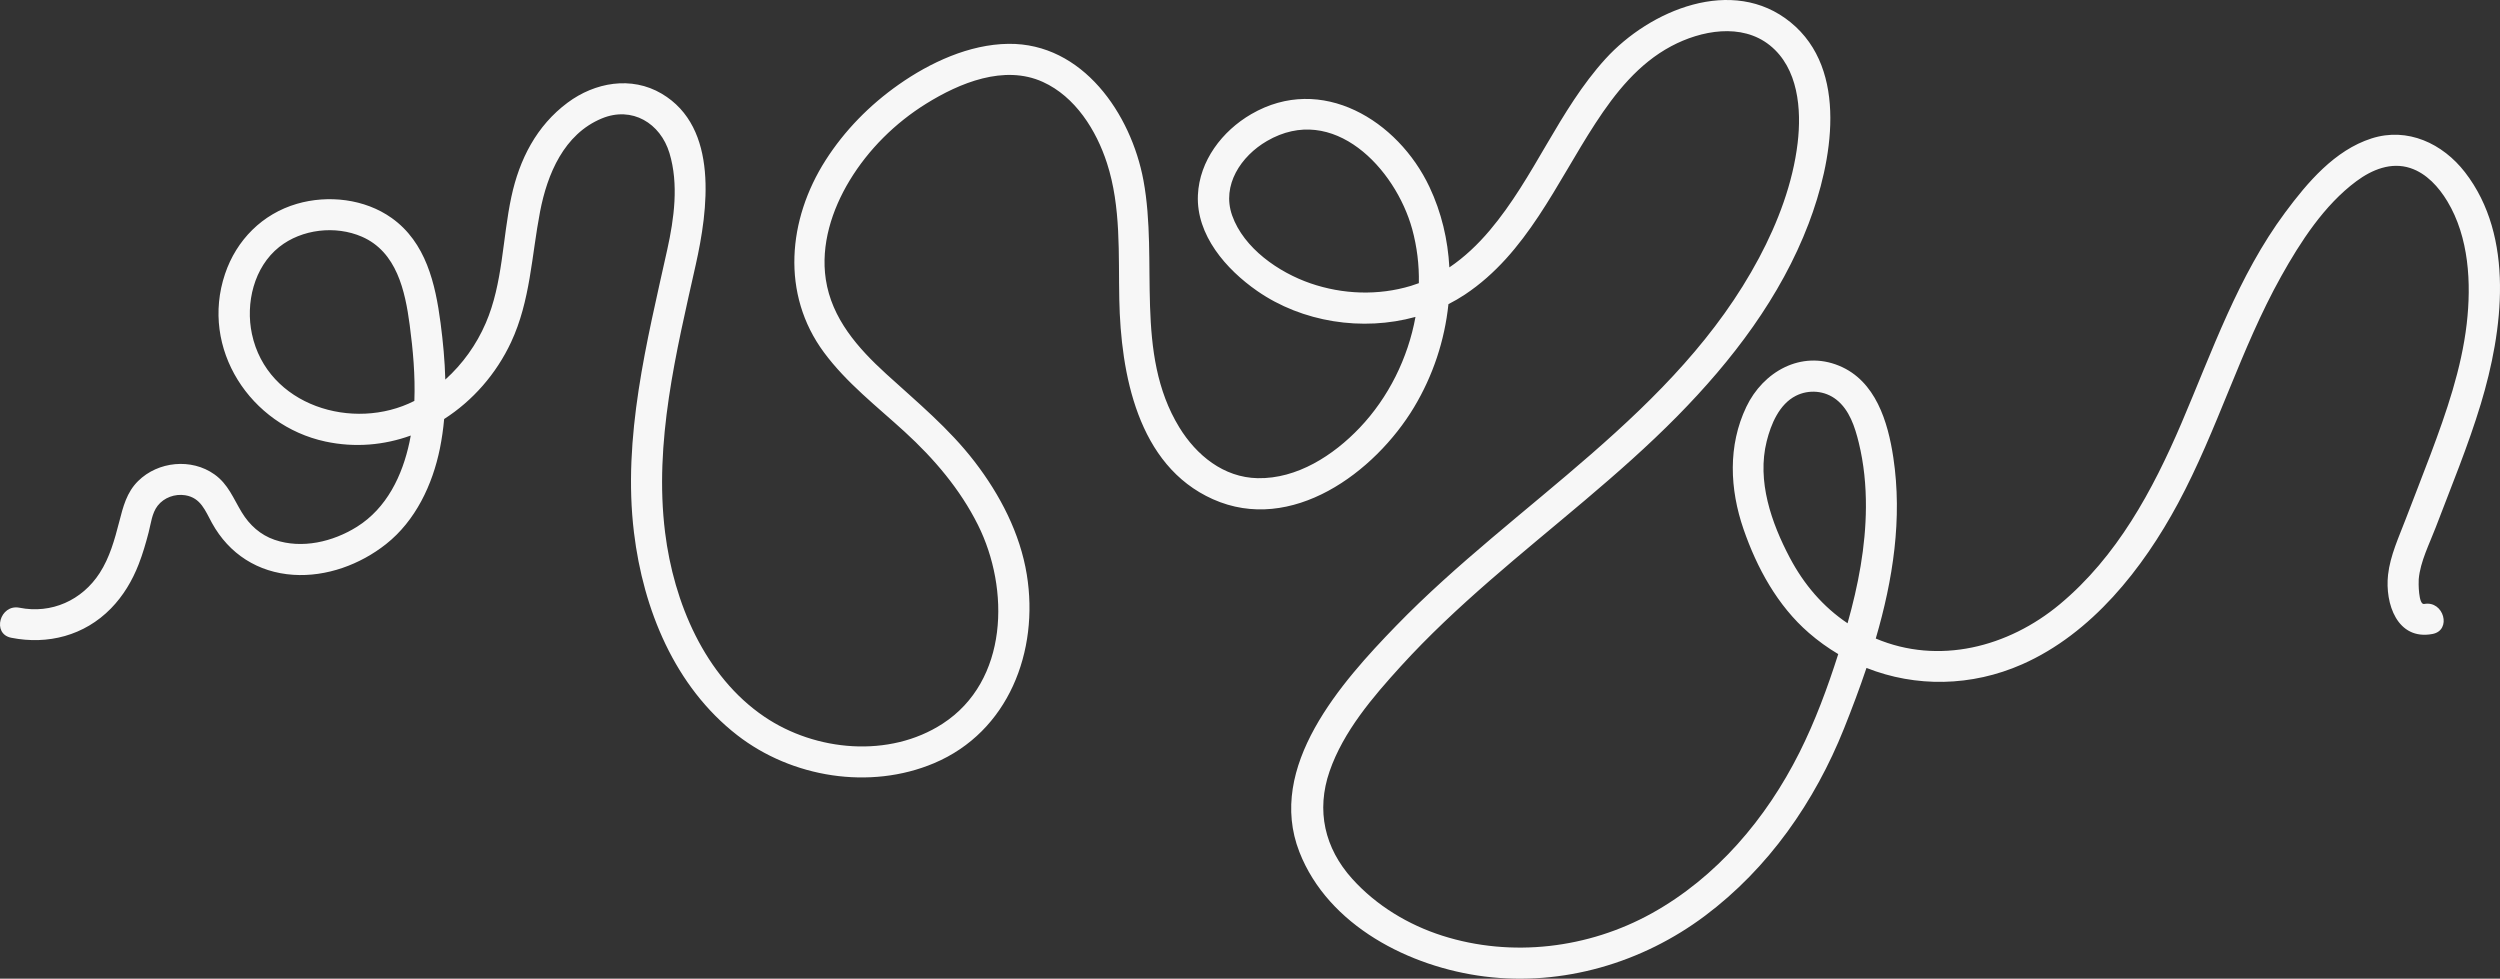 <svg xmlns="http://www.w3.org/2000/svg" xmlns:xlink="http://www.w3.org/1999/xlink" width="4381.186" height="1715.139" viewBox="0 0 4381.186 1715.139">
  <rect x="0" y="0" width="4381.186" height="1715.139" fill="#333333" stroke="none"/>
  <defs>
    <clipPath id="clip-path">
      <path id="Tracé_4983" data-name="Tracé 4983" d="M-2907.03-1410.195c27.278-71.751,56.784-142.8,79.006-216.354,38.653-127.966,60.134-292.482-27.887-406.031-38.939-50.222-100.563-79.354-163.675-59.121-64.646,20.721-112.348,77.262-151.441,129.931-82.318,110.9-127.781,243.173-181.577,368.954-50.506,118.094-113.066,234.01-213.305,317.491-90.675,75.517-212.506,106.571-322.483,60.04,30.194-103.176,46.814-210.168,30.827-316.847-9.419-62.838-30.873-134.766-95.057-161.2-66.78-27.5-133.128,10.462-162.558,71.929-32.562,68.035-29.157,144.3-4.952,214.448,23.387,67.785,59.587,134.125,114.294,181.589a356.1,356.1,0,0,0,51.688,37.339c-18.751,58.932-40.484,117.693-68.126,172.743-58.011,115.525-144.924,218.511-258.947,281.7-110.8,61.4-245.349,77.747-366.582,39.12-59.925-19.095-115.731-52.813-158.01-99.665-48.537-53.792-63.524-119.762-39.724-188.548,24.168-69.87,75.669-129.985,124.675-183.883,48.52-53.366,101.4-102.568,155.723-149.946,109.912-95.872,226.5-184.478,329.044-288.532,96.1-97.525,181.111-208.771,230.168-337.646,40.791-107.166,70.992-268.847-31.767-352.555-101.4-82.6-246.719-21.283-324.4,64.129-82.062,90.232-124.414,207.764-202.712,300.455-20.878,24.712-44.361,47.1-70.838,64.953-2.566-48.45-13.812-96.347-34.813-140.849-55.141-116.838-189.365-199.2-312.421-127.707-50.836,29.534-90.757,81.646-93.452,141.811-3.146,70.222,49.542,130.207,103.757,167.922,79.157,55.066,184.521,71.263,277.549,45.59-13.164,72.409-47.516,141.419-97.687,194.173-46.033,48.4-109.782,89.814-178.873,88.453-59.648-1.176-107.451-40.162-137.432-89.238-79.325-129.85-36.234-290.34-62.78-432.869-21.659-116.261-106.423-240.619-236.631-239.069-68.546.818-137.233,32.706-192.479,71.575-50.635,35.617-94.7,80.332-128.029,132.617-65.965,103.5-78.323,234.294-2.809,336.437,39.8,53.844,92.634,94.456,141.645,139.308,51.361,47.01,97,100.46,128.27,163.052,56.086,112.3,53.522,273.51-61.871,348.437-93.253,60.553-222.515,48.722-312.454-12.272-104.956-71.187-158.71-200.7-173.9-322.7-19.675-158.031,19.479-316.171,53.7-469.335,21.347-95.56,41.19-240.317-59.77-299.846-53.092-31.3-116.933-19.763-164.729,15.766-54.586,40.573-84.558,99.534-98.6,164.993-15.735,73.331-14.8,151.679-44.939,221.44a284.842,284.842,0,0,1-70.837,98.912c-.853-33.164-4.011-66.331-8.31-99.172-9.043-69.018-25.687-141.353-85.738-184.051-47.051-33.456-111.227-40.792-166.045-24.795-60.512,17.663-105.917,63.394-125.926,122.824-44.193,131.261,44.622,265.528,175.841,293.749,51.791,11.139,102.955,6.4,149.646-10.512-.682,3.809-1.4,7.608-2.208,11.391-12.454,58.769-39.847,115.87-92.17,148.584-42.021,26.273-96.2,39.229-144.244,22.789-24.875-8.51-43.966-25.883-57.5-48.12-14.941-24.546-23.662-49.292-47.964-66.581-40.231-28.629-98.642-22.876-133.588,11.552-20.273,19.977-26.438,45.2-33.307,71.836-8.007,31.034-16.645,62.347-34.185,89.519-30.844,47.793-84.522,71.963-140.53,60.811-34.278-6.823-48.957,45.741-14.5,52.6,64.224,12.791,128.288-3.833,174.663-51.228,21.722-22.191,37.542-48.825,48.751-77.647,7.063-18.164,12.49-36.926,17.406-55.766,4.031-15.423,5.674-33.638,15.757-46.668,11.232-14.521,30.6-21.323,48.506-18.385,27.237,4.47,34.913,27.143,46.78,48.672,29.959,54.336,80.522,86.58,142.41,90.714,58.14,3.887,117.279-18.007,162.523-53.752,51.744-40.875,81.611-104.183,94.5-167.784a472.644,472.644,0,0,0,7.4-51.475c50.01-31.994,91.285-78.952,117.315-134.669,33.89-72.538,35.879-151.573,50.8-228.92,12.649-65.6,41.829-135.712,108.232-163.17,53-21.918,102.673,8.324,118.508,60.731,16.431,54.376,8.176,114.643-3.845,169.035-35.772,161.847-78.562,328.958-58.347,495.956,16.295,134.6,71.313,269.9,180.875,355.043,95.677,74.353,232.474,96.663,345.073,49.141,130.381-55.029,184.243-196.289,162.5-330.372-11.781-72.669-47-140.184-91.511-198.058-45.018-58.545-100.771-104.355-154.981-153.809-49.523-45.178-95.464-97-105.792-165.666-9.1-60.473,10.684-121.856,41.748-173.209,32.977-54.521,79.983-100.959,134.027-134.567,58.692-36.5,136.838-68.948,204.57-38.209,57,25.868,93.749,84.723,112.421,142.345,24.9,76.853,19.926,159.5,21.574,239.176,2.663,128.9,31.575,290.532,164.042,349.756,137.653,61.543,283.709-46.688,352.586-161.266a439.529,439.529,0,0,0,60.2-180.564,289.7,289.7,0,0,0,28.841-16.786c108.171-71.867,160.087-194.7,228.591-299.864,34.971-53.692,75.614-104.84,133.123-135.444,51.845-27.587,123.218-41.258,172.813-1.4,49.892,40.1,55.622,112.271,48.587,171.31-8.357,70.139-34.6,139.162-67.625,201.171-145.32,272.864-426.317,428.614-635.916,644.624-96.125,99.062-228.036,247-169.568,396.542,50.548,129.3,193.663,201.733,324.535,218.109,137.159,17.163,276.061-23.8,386.127-106.265,111.358-83.43,192.447-199.893,243.788-328.4,13.855-34.671,27.232-70.1,39.327-106.08,86.417,34.252,183.979,32.832,272.7-6.3,122.028-53.832,211.565-167.47,273.305-282.208,69.1-128.432,109.474-270.242,180.7-397.719,33.747-60.4,75.5-125.035,131.88-166.8,27.236-20.174,60.725-34.062,94.484-22.972,28.338,9.308,49.858,33.292,64.838,58.15,38,63.052,42.275,143.511,33.966,214.941-9.15,78.658-35.631,154.883-63.3,228.658-14.2,37.892-29.177,75.5-43.556,113.326-11.989,31.52-27.209,63.92-30.98,97.71-5.62,50.362,15.943,115.357,77.824,103.732,34.459-6.472,19.869-59.057-14.5-52.6-10.215,1.917-10.038-37.979-9.561-43.486C-2934.171-1350.144-2917.923-1381.561-2907.03-1410.195Zm-3542.425-221.5c-107.15,54.456-257.943,8.338-284.663-117.255-11.459-53.865,3.381-117.2,47.84-152.538,39.548-31.434,98.686-38.04,144.8-18.026,61.081,26.516,75.868,94.9,83.836,154.718C-6451.838-1721.213-6447.774-1676.19-6449.455-1631.7Zm1760.335-206.36c-4.559,1.694-9.166,3.3-13.873,4.725-57.5,17.35-119.385,15.073-176.04-4.43-55.558-19.127-116.9-61.368-137.269-118.921-18.819-53.168,15.736-104.2,60.955-130.473,116.287-67.566,225.224,48,254.555,154.334A334.1,334.1,0,0,1-4689.119-1838.056Zm751.291,596.019c-43.051-28.936-76.389-67.9-101.175-114.838-32.331-61.21-57.916-134.45-40.553-204.049,7.517-30.135,22-65.016,51.169-79.761,22.784-11.516,50.705-9.166,70.9,6.674,23.02,18.059,32.59,48.034,39.268,75.274,9.118,37.209,12.8,75.278,12.574,113.543C-3906.042-1376.238-3919.165-1308.235-3937.829-1242.037Z" transform="translate(7175.62 2334.306)" fill="#f7f7f7" opacity="0.563"/>
    </clipPath>
  </defs>
  <g id="Groupe_5535" data-name="Groupe 5535" transform="translate(0 0)" clip-path="url(#clip-path)">
    <rect id="Rectangle_1269" data-name="Rectangle 1269" width="4514.618" height="2577.436" transform="translate(-65.28 -377.286)" fill="#f7f7f7"/>
  </g>
</svg>
